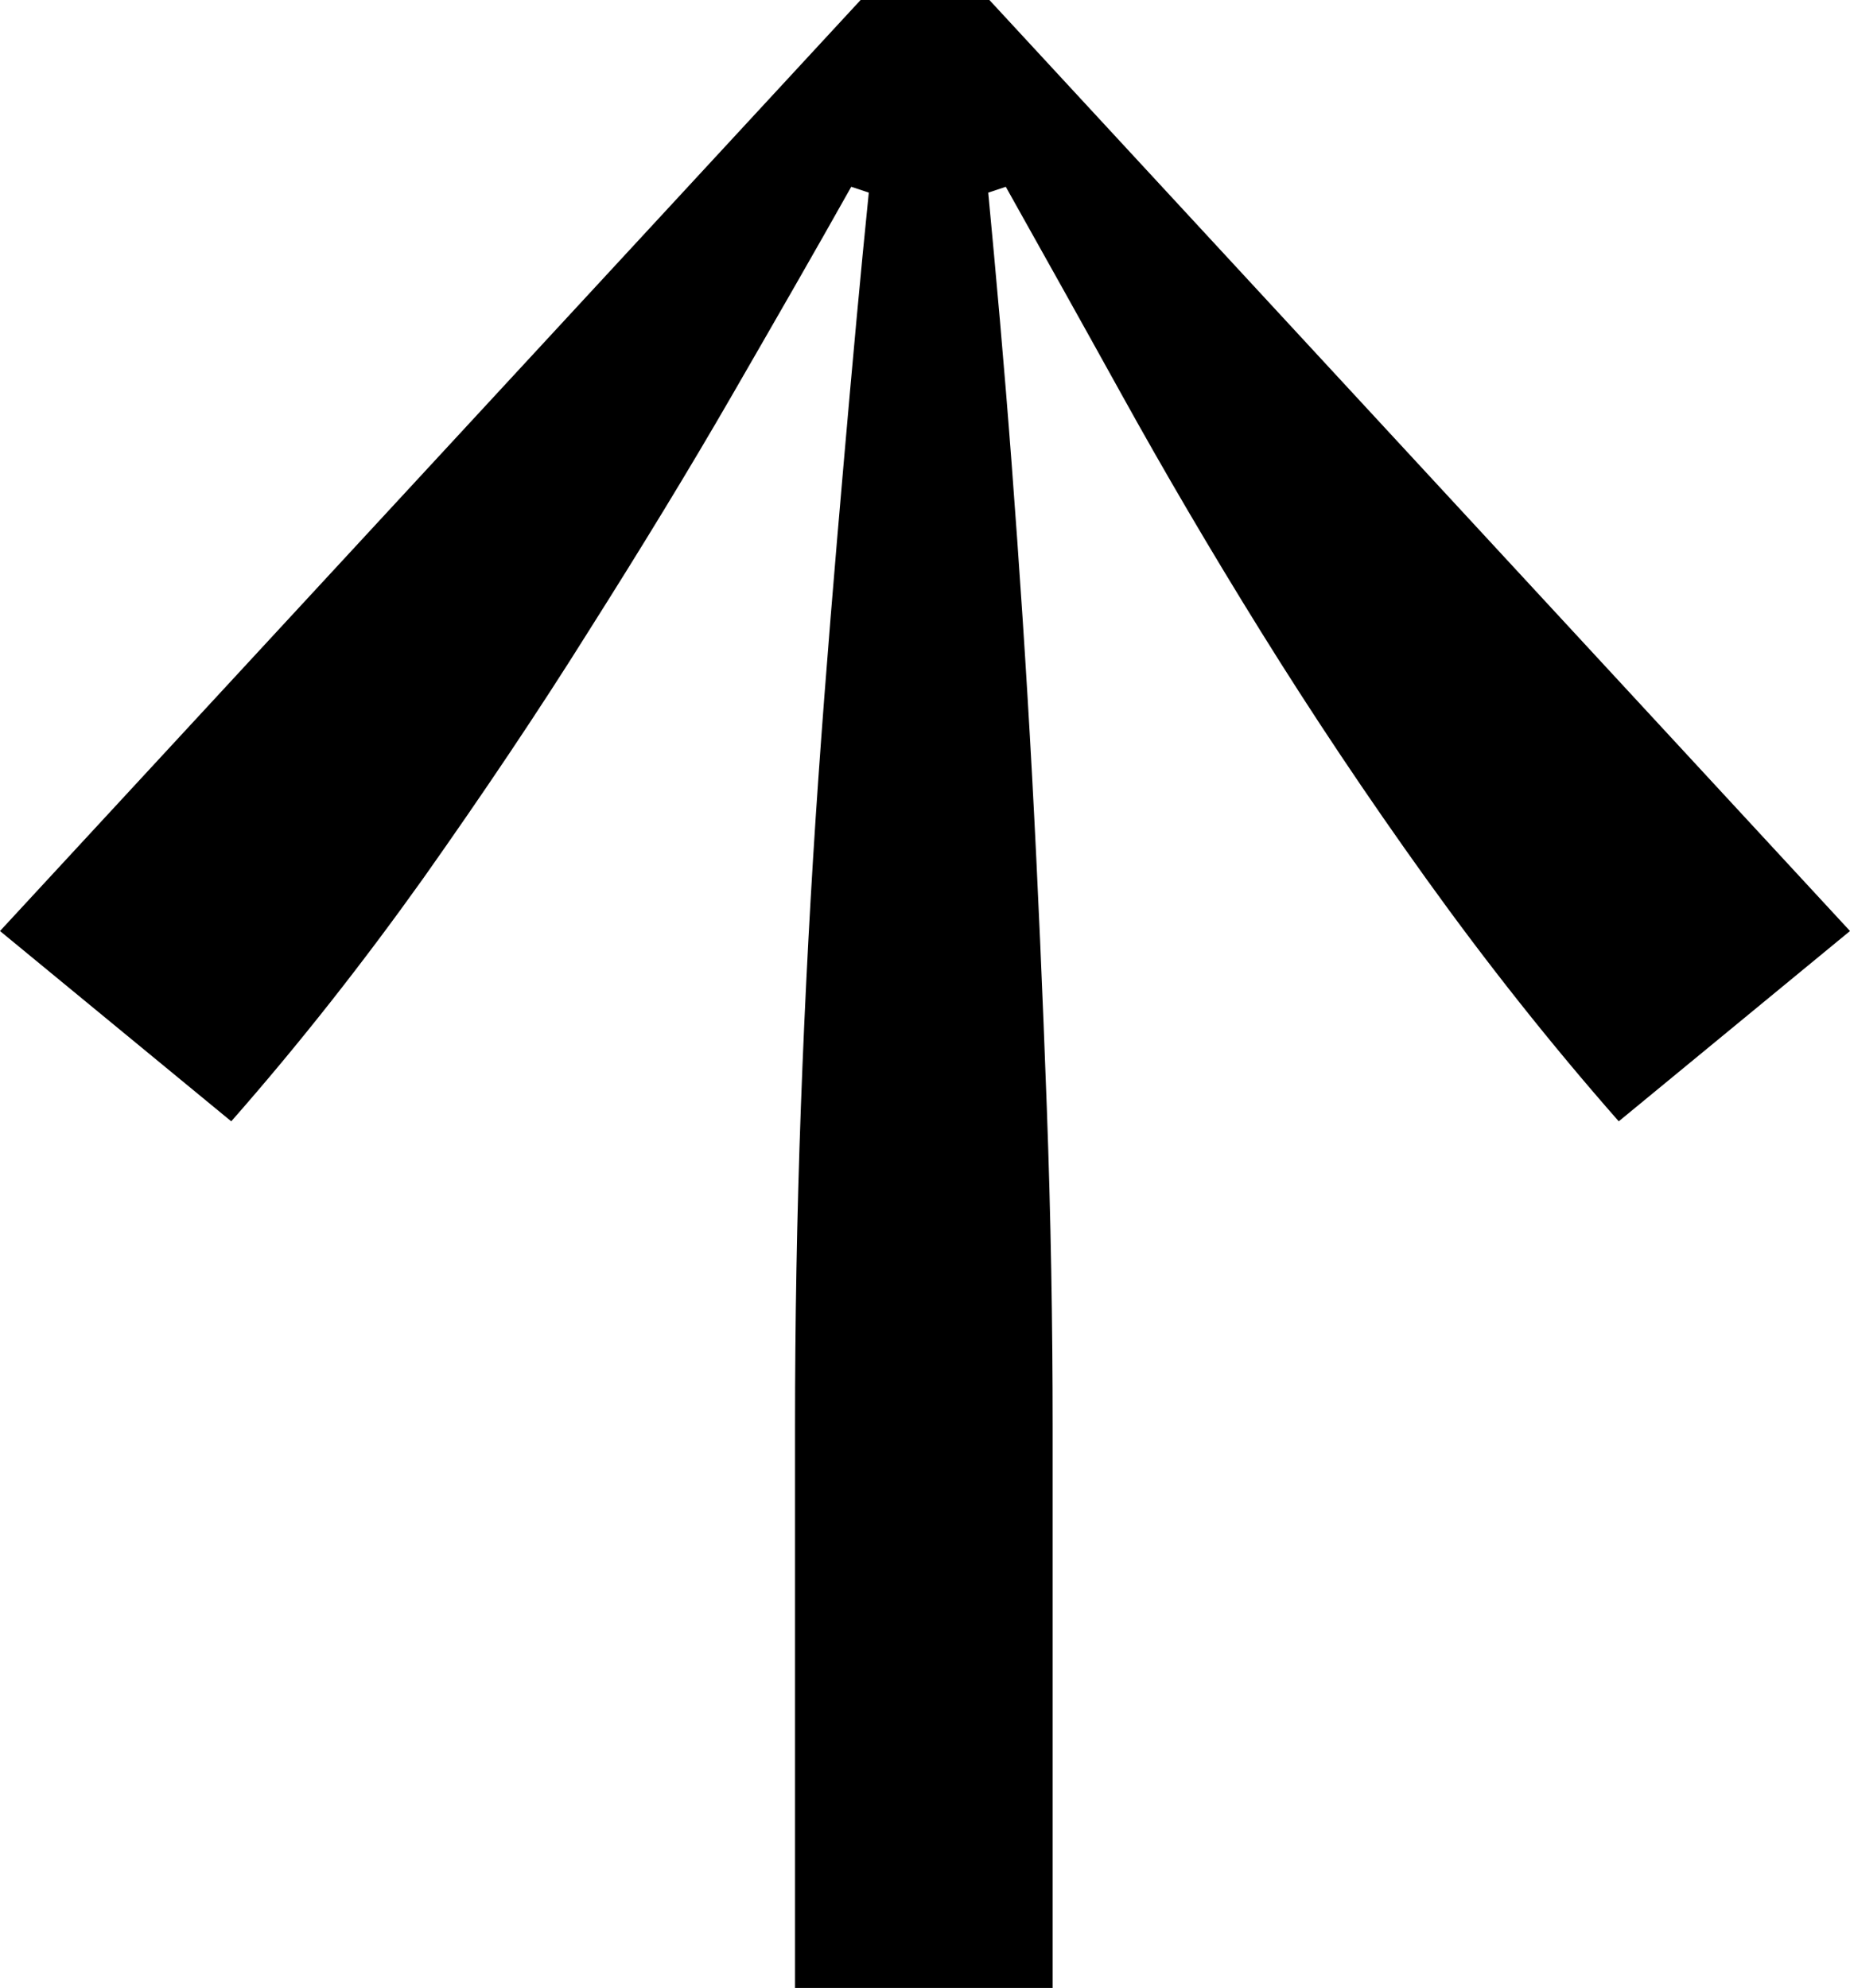 <svg xmlns="http://www.w3.org/2000/svg" xmlns:xlink="http://www.w3.org/1999/xlink" x="0px" y="0px" viewBox="0 0 31.6 33.95" style="enable-background:new 0 0 31.6 33.95;" xml:space="preserve"><defs></defs><g>	<g>		<path d="M16.9,0l14.7,15.9l-3.95,3.25c-1.17-1.33-2.26-2.71-3.28-4.13c-1.02-1.42-1.96-2.83-2.83-4.23   c-0.87-1.4-1.66-2.75-2.38-4.05c-0.72-1.3-1.38-2.48-1.98-3.55l-0.3,0.1c0.13,1.37,0.27,2.91,0.4,4.63   c0.13,1.72,0.25,3.5,0.35,5.35c0.1,1.85,0.18,3.73,0.25,5.63c0.07,1.9,0.1,3.72,0.1,5.45l0,9.6h-4.4l0-9.6   c0-1.73,0.03-3.55,0.1-5.45c0.07-1.9,0.17-3.78,0.3-5.63c0.13-1.85,0.28-3.63,0.43-5.35c0.15-1.72,0.29-3.26,0.43-4.63l-0.3-0.1   c-0.6,1.07-1.28,2.25-2.03,3.55c-0.75,1.3-1.57,2.64-2.45,4.03C9.19,12.16,8.24,13.57,7.23,15c-1.02,1.43-2.11,2.82-3.28,4.15   L0,15.9L14.7,0L16.9,0z"></path>	</g></g></svg>